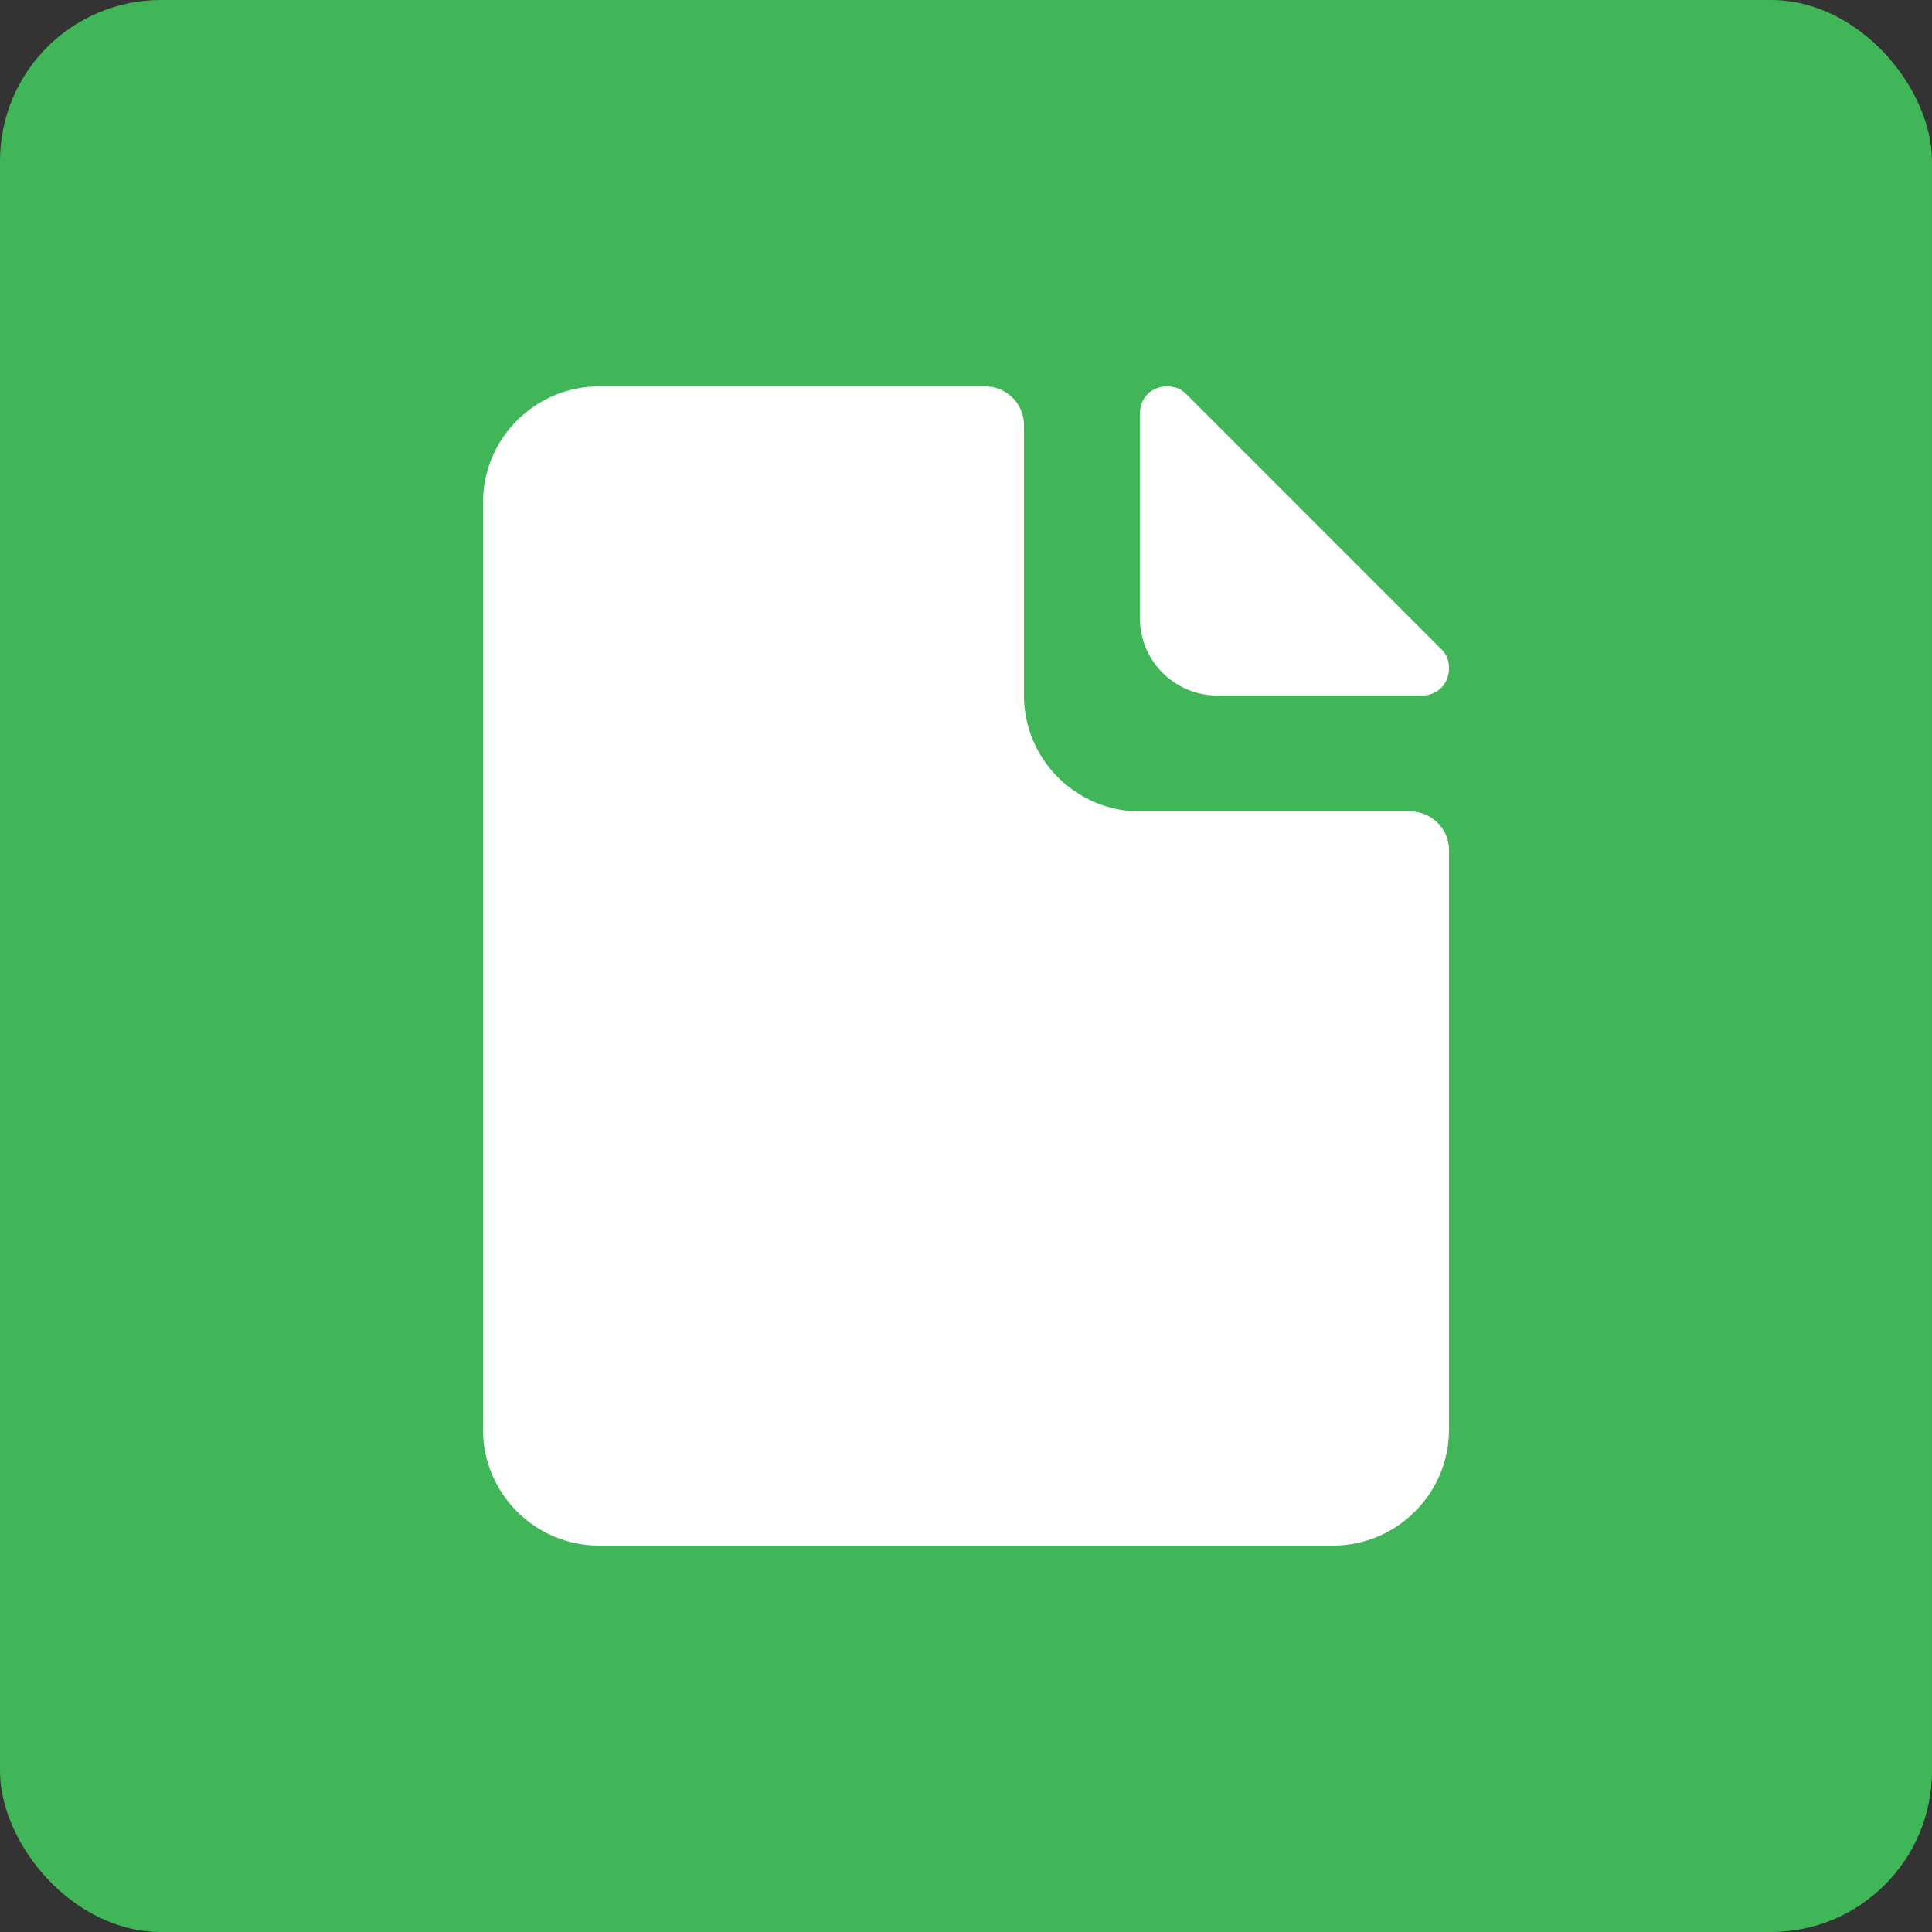<svg width="48" height="48" viewBox="0 0 48 48" fill="none" xmlns="http://www.w3.org/2000/svg">
<rect x="0" y="0" width="48" height="48" fill="#333333" stroke="none"/>
<rect width="48" height="48" rx="4" fill="#40B658"/>
<path d="M35.04 20.16H28.32C26.736 20.16 25.44 18.864 25.44 17.28V10.56C25.44 10.032 25.008 9.6 24.48 9.6H14.88C13.296 9.6 12 10.896 12 12.48V35.52C12 37.104 13.296 38.4 14.88 38.4H33.12C34.704 38.4 36 37.104 36 35.52V21.12C36 20.592 35.568 20.16 35.04 20.16Z" fill="white"/>
<path d="M35.808 16.128L29.472 9.792C29.328 9.648 29.184 9.6 28.992 9.6C28.608 9.6 28.32 9.888 28.32 10.272V15.36C28.32 16.416 29.184 17.28 30.24 17.28H35.328C35.712 17.28 36 16.992 36 16.608C36 16.416 35.952 16.272 35.808 16.128Z" fill="white"/>
</svg>
